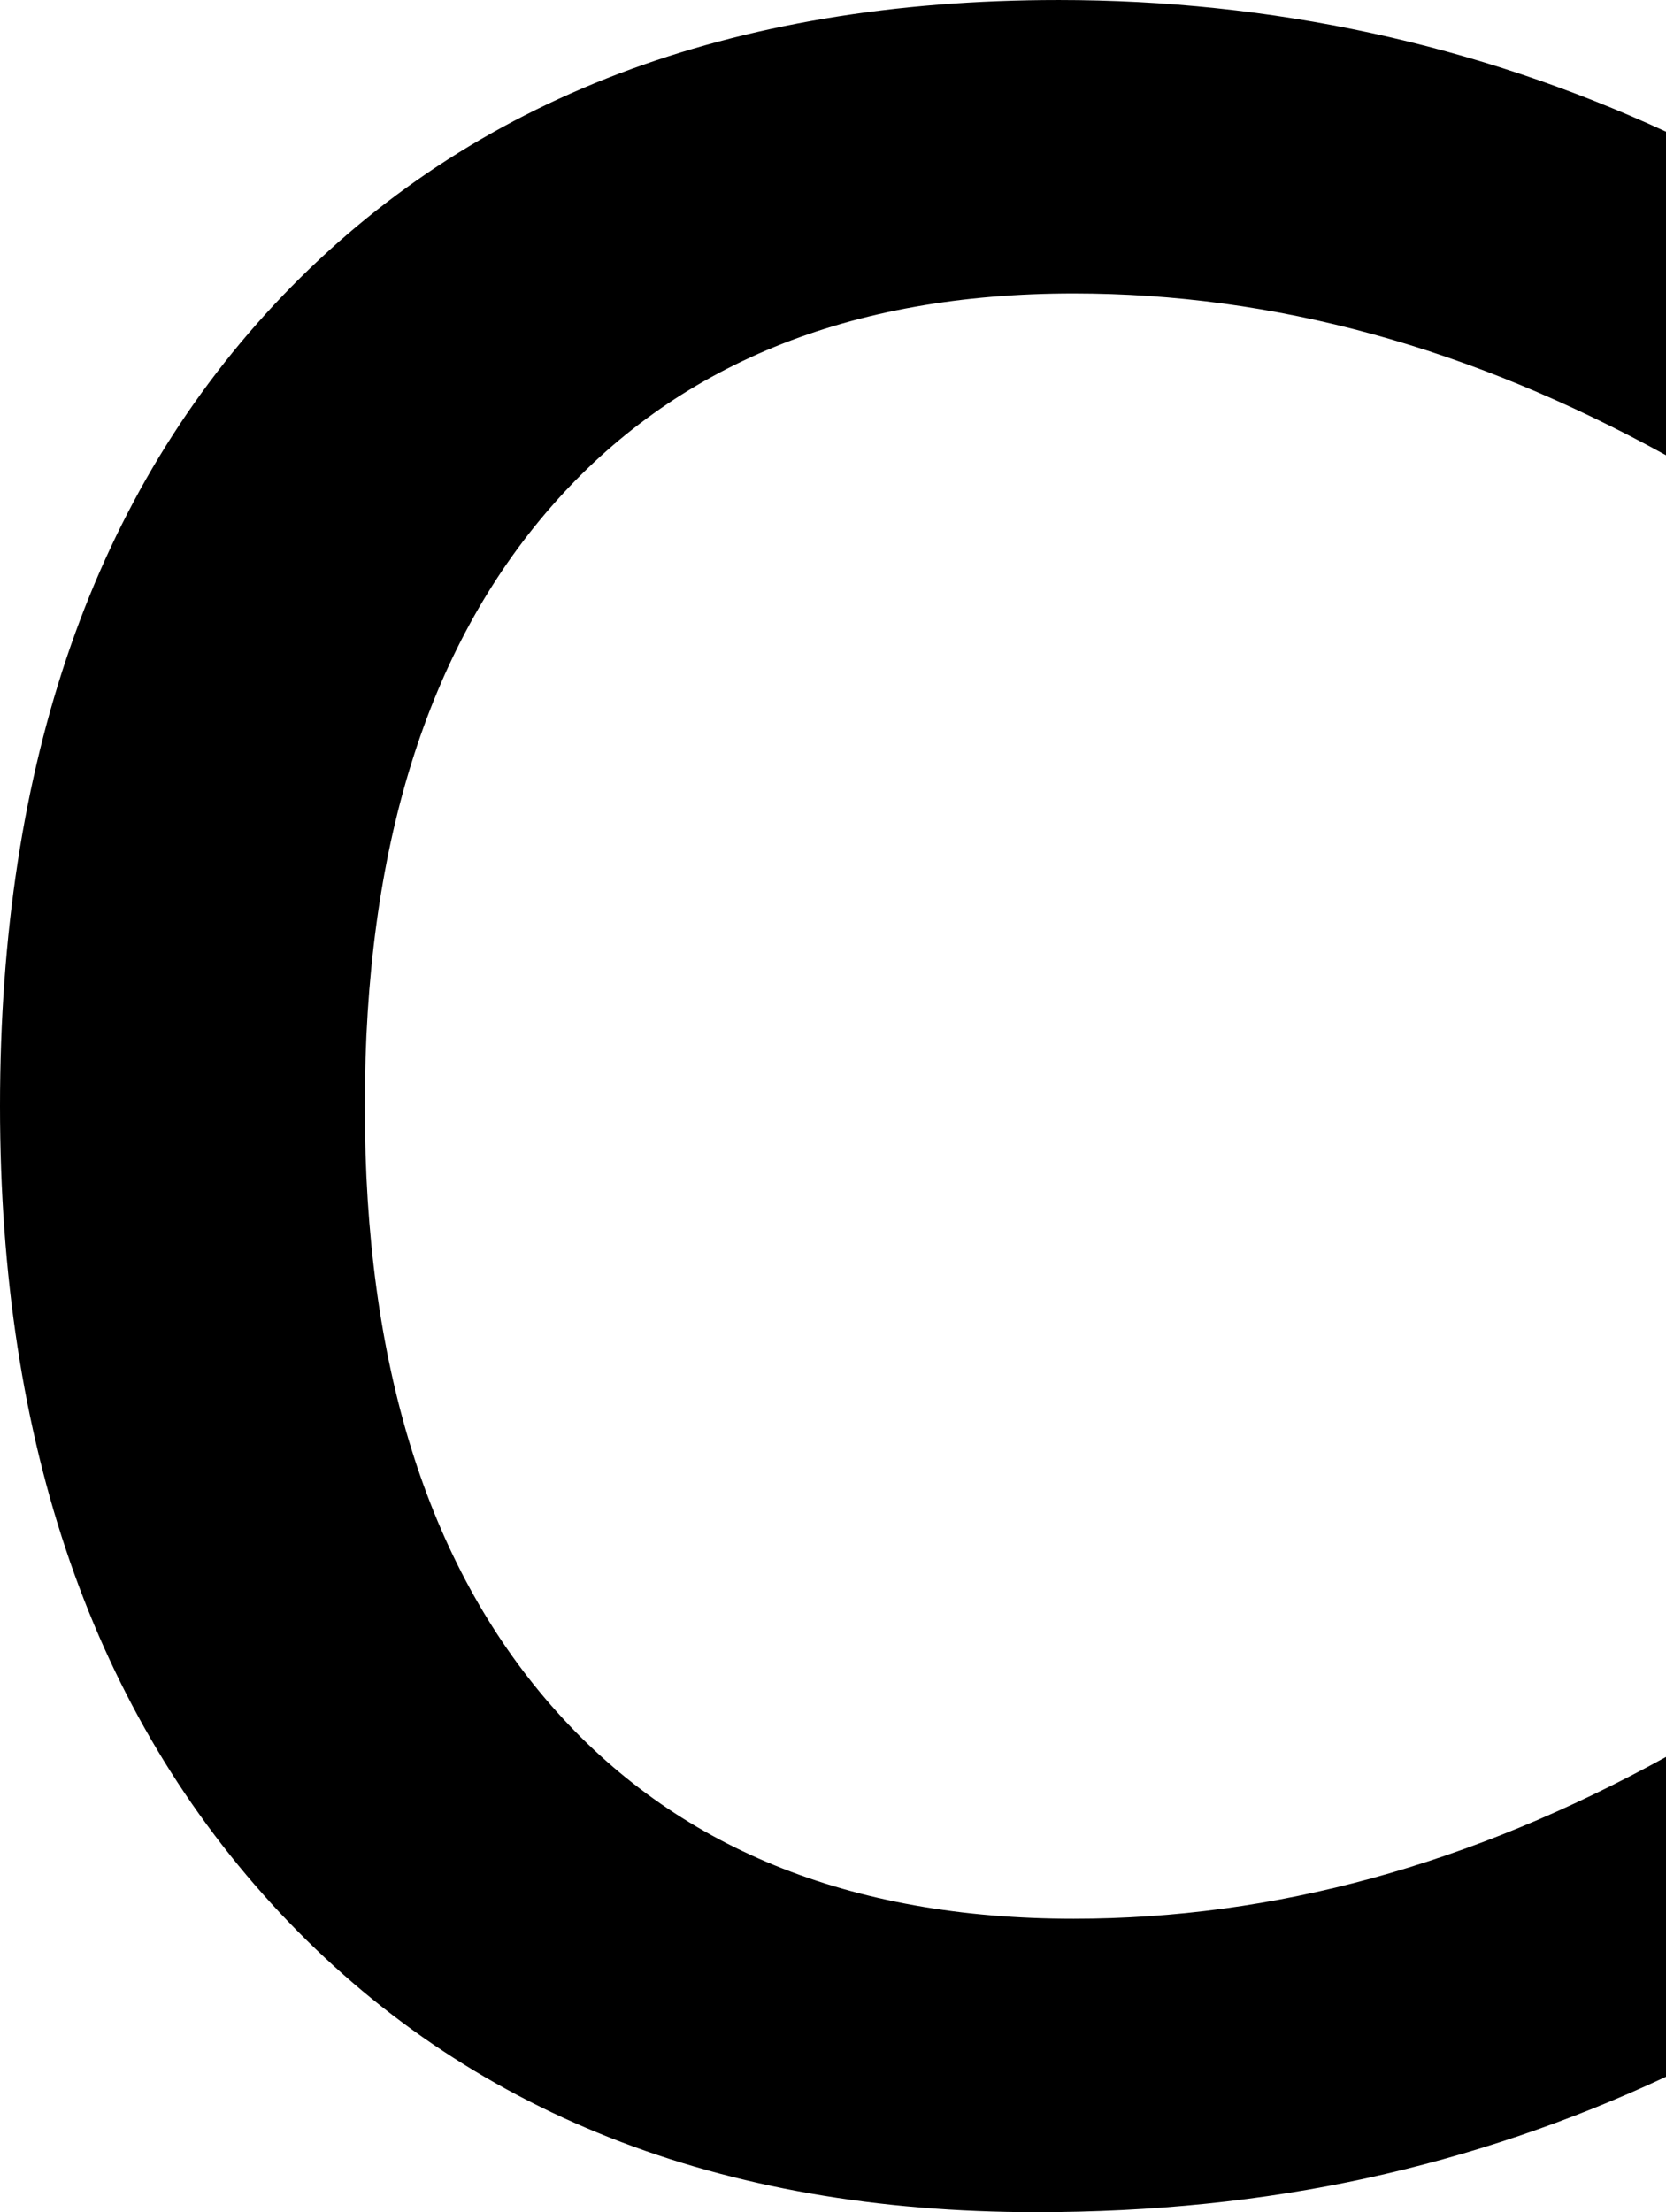 <?xml version="1.0" encoding="UTF-8" standalone="no"?>
<!-- Created with Inkscape (http://www.inkscape.org/) -->

<svg
   xmlns:dc="http://purl.org/dc/elements/1.1/"
   xmlns:cc="http://creativecommons.org/ns#"
   xmlns:rdf="http://www.w3.org/1999/02/22-rdf-syntax-ns#"
   xmlns:svg="http://www.w3.org/2000/svg"
   xmlns="http://www.w3.org/2000/svg"
   xmlns:sodipodi="http://sodipodi.sourceforge.net/DTD/sodipodi-0.dtd"
   xmlns:inkscape="http://www.inkscape.org/namespaces/inkscape"
   width="216.309"
   height="287.109"
   id="svg2"
   inkscape:label="Pozadí"
   sodipodi:version="0.32"
   inkscape:version="0.48.2 r9819"
   sodipodi:docname="0x0063.svg"
   version="1.0"
   inkscape:export-filename="/home/jspitzm/lyx/lyx-devel/lib/images/ipa/unicode-insert_0x0063.png"
   inkscape:export-xdpi="6.2693877"
   inkscape:export-ydpi="6.2693877">
  <defs
     id="defs1876" />
  <sodipodi:namedview
     id="base"
     pagecolor="#ffffff"
     bordercolor="#666666"
     borderopacity="1.0"
     inkscape:pageopacity="0.0"
     inkscape:pageshadow="2"
     inkscape:zoom="0.35"
     inkscape:cx="375"
     inkscape:cy="62.857143"
     inkscape:document-units="px"
     inkscape:current-layer="layer1"
     inkscape:window-width="1280"
     inkscape:window-height="968"
     inkscape:window-x="0"
     inkscape:window-y="0"
     showgrid="false"
     inkscape:window-maximized="0" />
  <g
     inkscape:label="Vrstva 1"
     inkscape:groupmode="layer"
     id="layer1"
     transform="translate(327.208,354.545)">
    <path
       transform="translate(-23.367,-155.415)"
       style="font-size:500px;font-style:normal;font-weight:normal;fill:black;fill-opacity:1;stroke:none;stroke-width:1px;stroke-linecap:butt;stroke-linejoin:miter;stroke-opacity:1;font-family:DejaVu Sans"
       d="M -87.532,-182.04 L -87.532,-140.047 C -100.228,-147.046 -112.964,-152.295 -125.74,-155.794 C -138.517,-159.294 -151.416,-161.043 -164.436,-161.044 C -193.571,-161.043 -216.194,-151.807 -232.307,-133.334 C -248.421,-114.86 -256.477,-88.94 -256.477,-55.575 C -256.477,-22.209 -248.421,3.711 -232.307,22.184 C -216.194,40.657 -193.571,49.894 -164.436,49.894 C -151.416,49.894 -138.517,48.144 -125.74,44.645 C -112.964,41.146 -100.228,35.897 -87.532,28.898 L -87.532,70.402 C -100.065,76.261 -113.045,80.656 -126.472,83.585 C -139.9,86.515 -154.183,87.98 -169.319,87.98 C -210.498,87.98 -243.213,75.04 -267.464,49.162 C -291.715,23.283 -303.841,-11.629 -303.841,-55.575 C -303.841,-100.171 -291.593,-135.246 -267.098,-160.799 C -242.602,-186.352 -209.033,-199.129 -166.389,-199.129 C -152.555,-199.129 -139.046,-197.705 -125.862,-194.857 C -112.679,-192.008 -99.902,-187.736 -87.532,-182.04 L -87.532,-182.04 z "
       id="text1870" />
  </g>
</svg>
